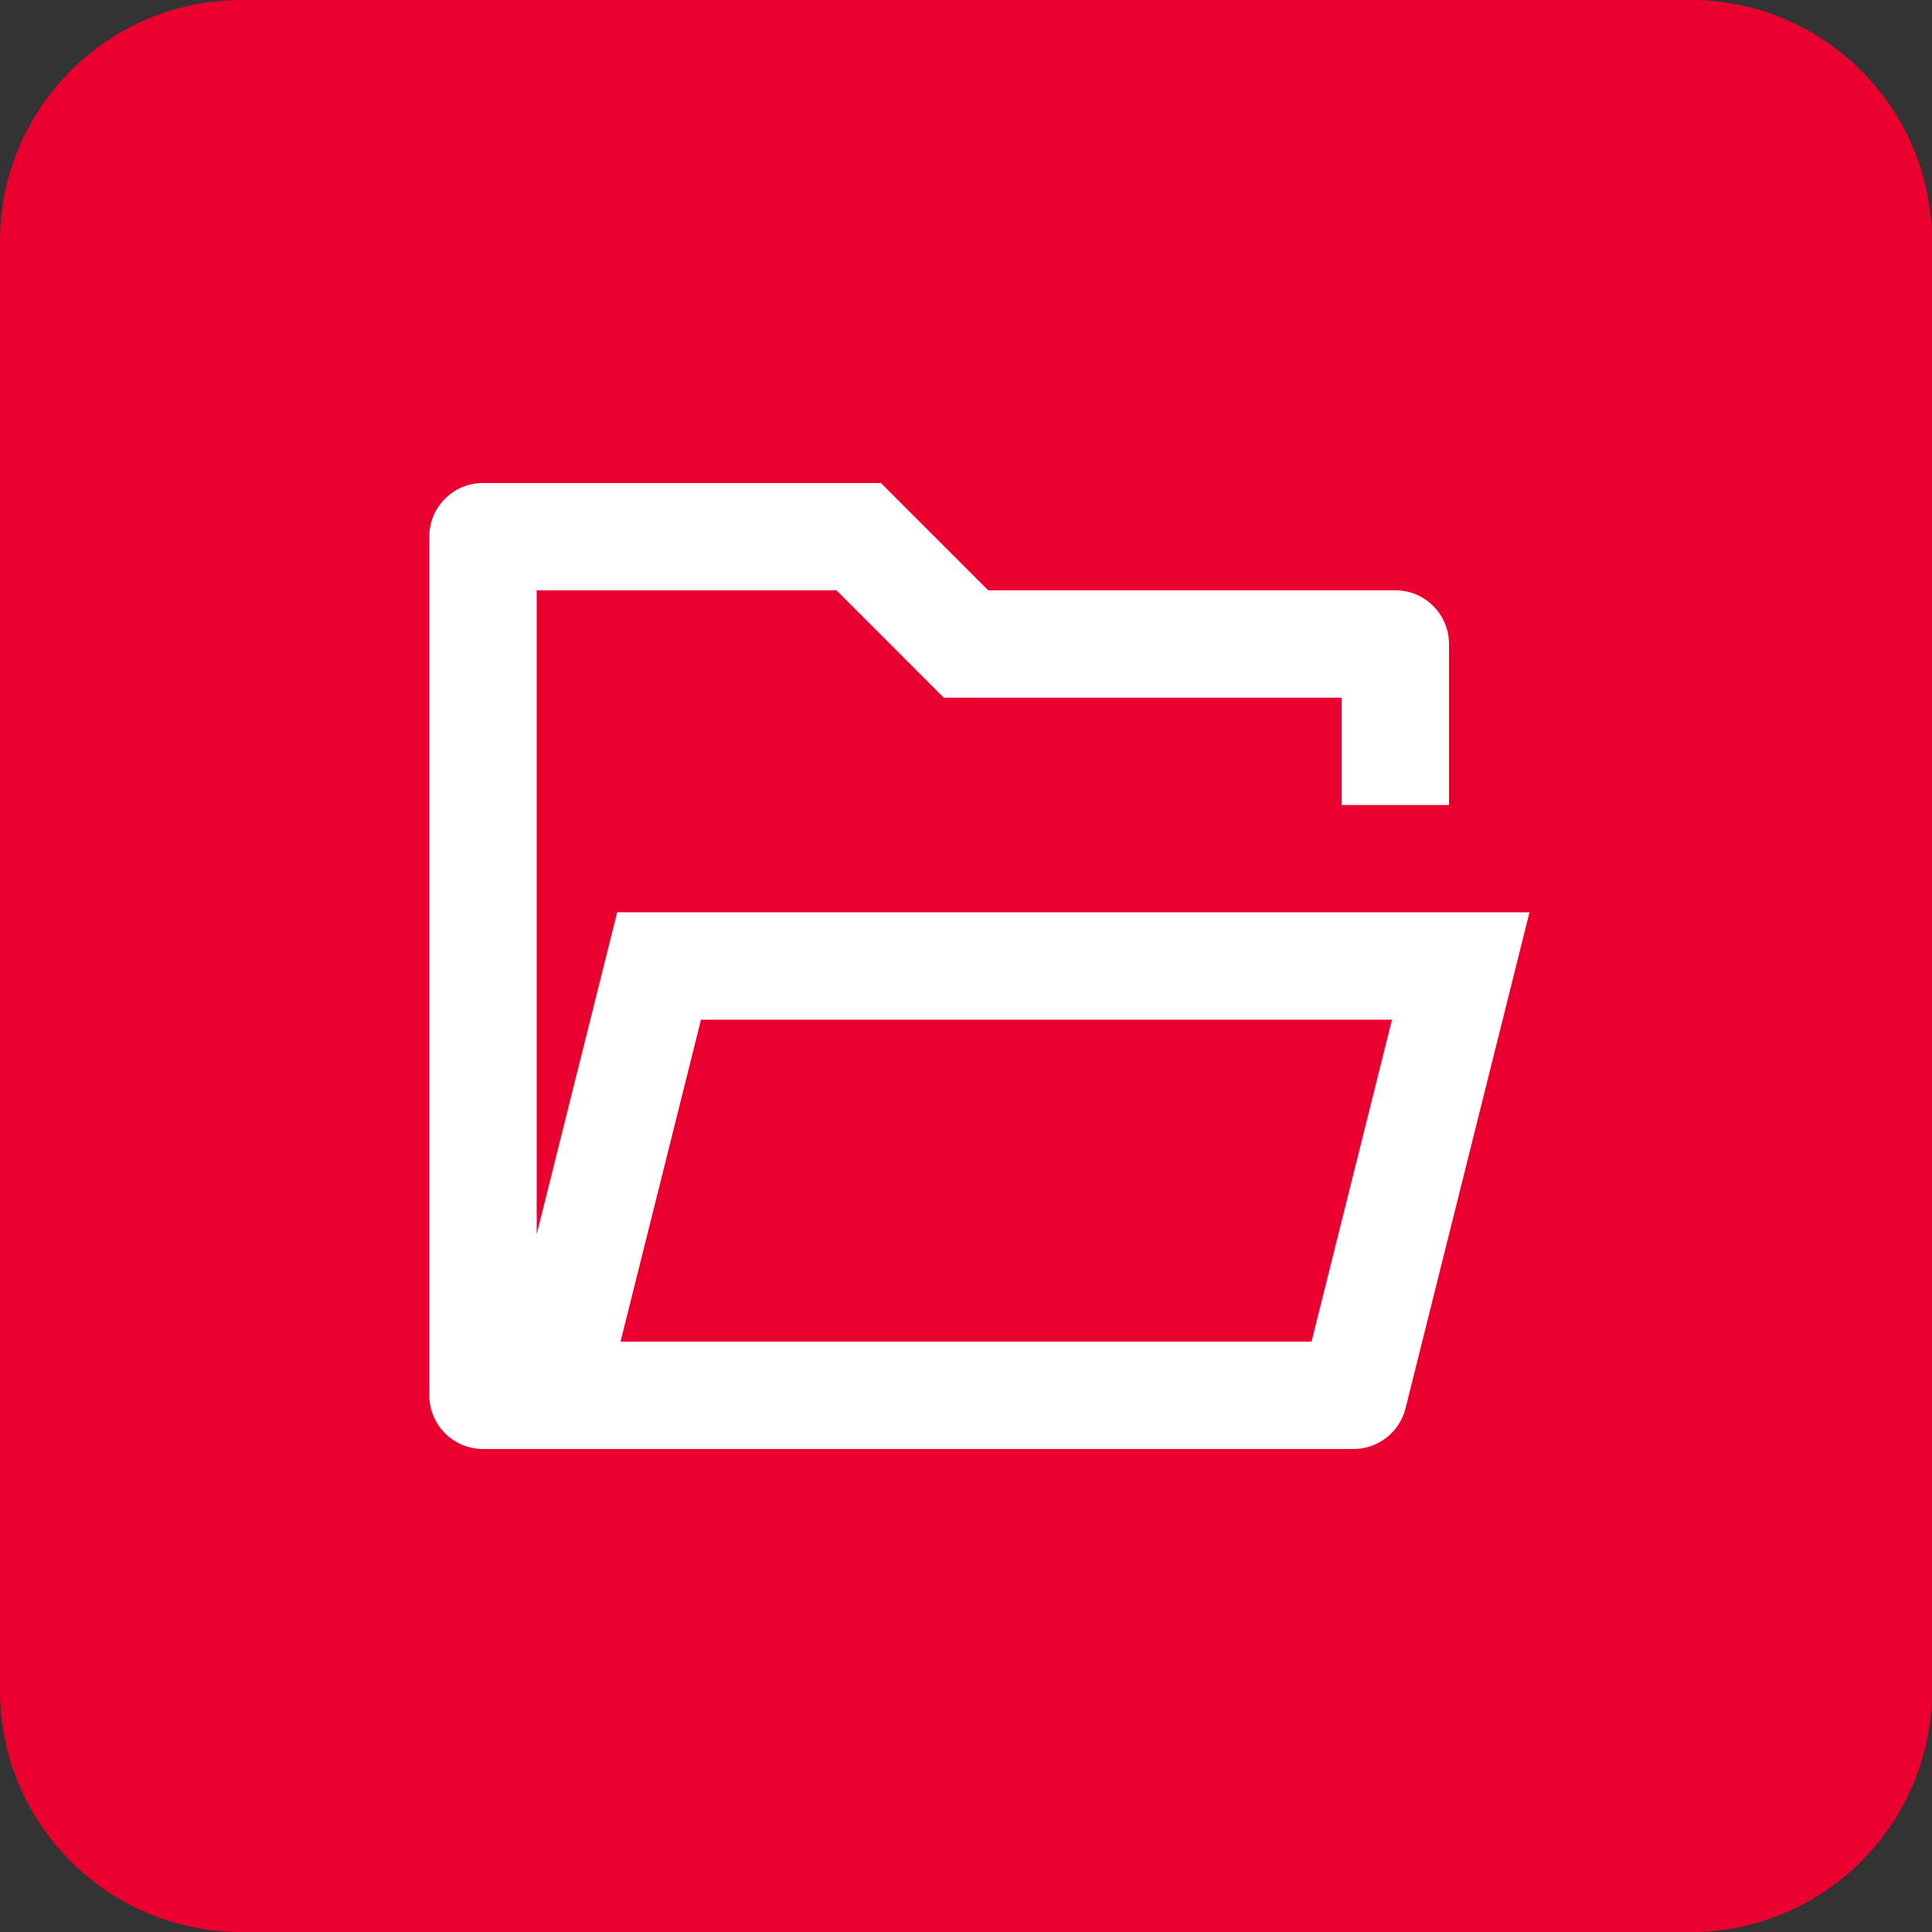 <svg width="24" height="24" viewBox="0 0 24 24" fill="none" xmlns="http://www.w3.org/2000/svg">
<rect x="0" y="0" width="24" height="24" fill="#333333" stroke="none"/>
<path d="M21 0H3C1.343 0 0 1.343 0 3V21C0 22.657 1.343 24 3 24H21C22.657 24 24 22.657 24 21V3C24 1.343 22.657 0 21 0Z" fill="#EB0130"/>
<path d="M6 18C5.632 18 5.333 17.701 5.333 17.333V6.667C5.333 6.298 5.632 6 6 6H10.943L12.276 7.333H17.334C17.702 7.333 18 7.632 18 8V10H16.667V8.667H11.724L10.391 7.333H6.667V15.332L7.667 11.333H19L17.46 17.495C17.386 17.792 17.119 18 16.813 18H6ZM17.292 12.667H8.708L7.708 16.667H16.292L17.292 12.667Z" fill="white"/>
</svg>
